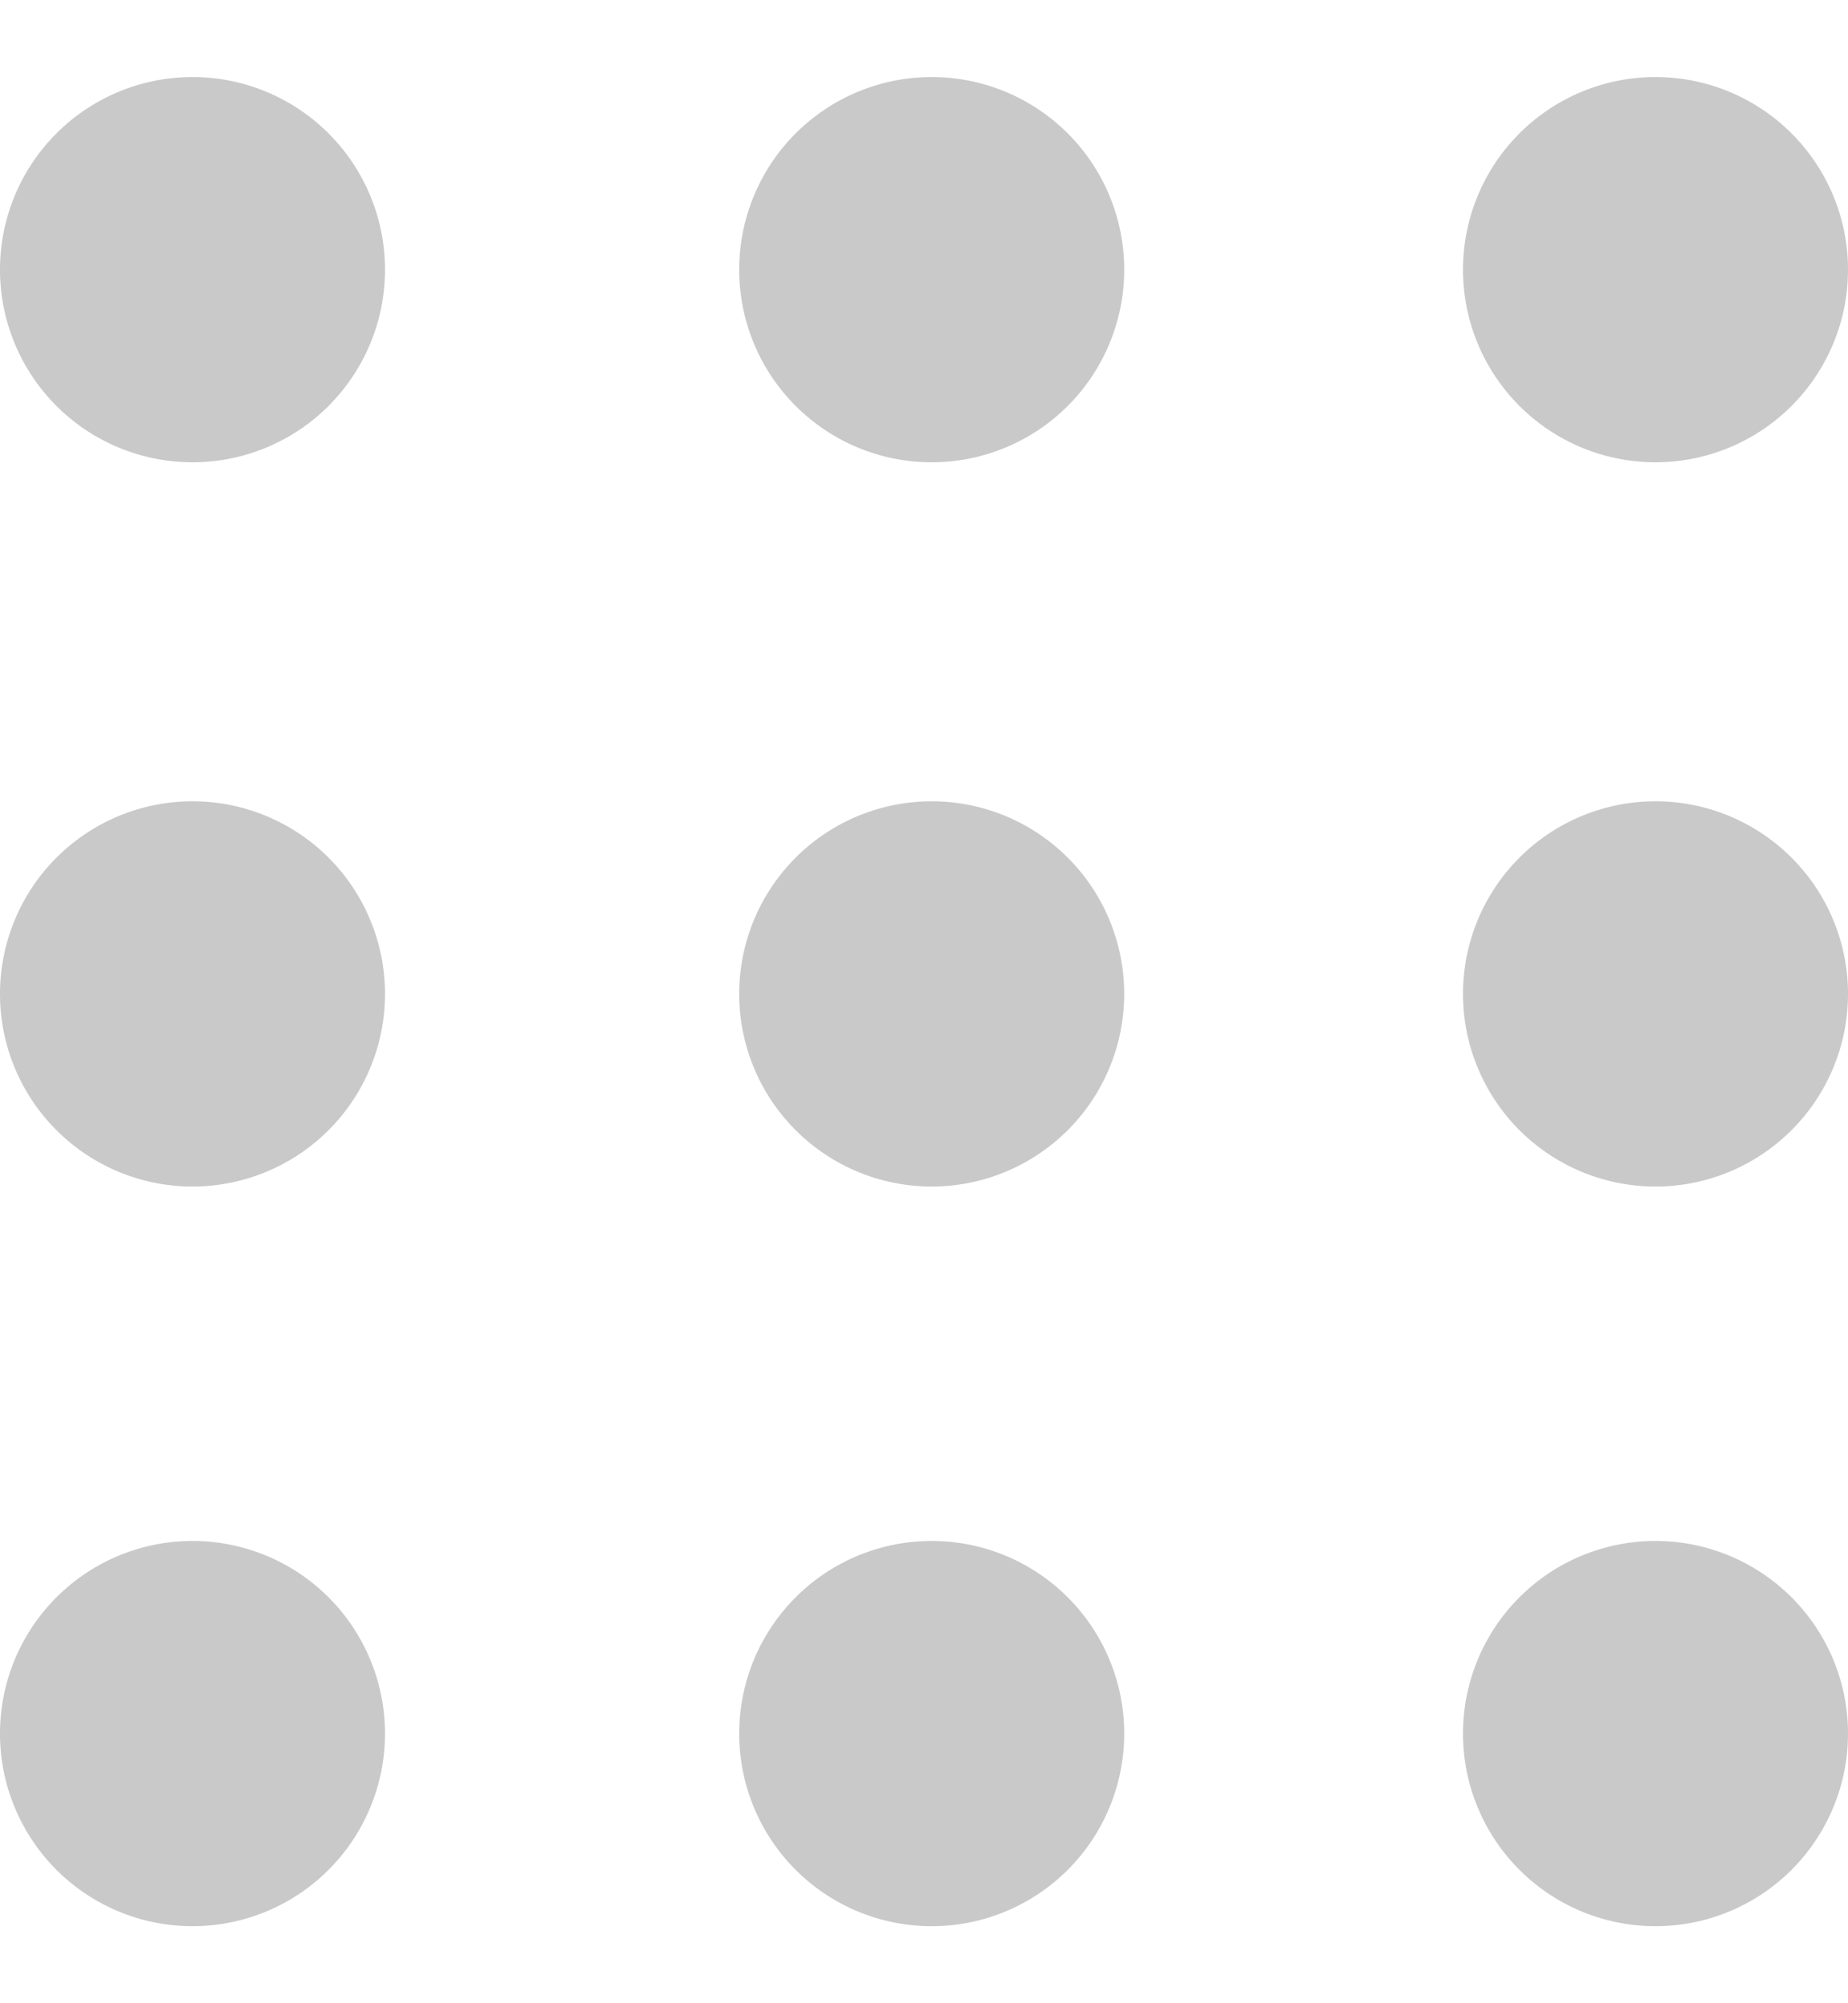 <svg xmlns="http://www.w3.org/2000/svg" width="12" height="13" fill="none"><path fill="#C9C9C9" d="M2.5 1.75a1.25 1.25 0 1 1-2.5 0 1.25 1.25 0 0 1 2.5 0Zm4.8 0a1.25 1.25 0 1 1-2.5 0 1.25 1.25 0 0 1 2.5 0Zm4.7 0a1.25 1.25 0 1 1-2.5 0 1.25 1.25 0 0 1 2.5 0Zm-9.5 4.7a1.25 1.25 0 1 1-2.5 0 1.25 1.25 0 0 1 2.5 0Zm4.8 0a1.25 1.25 0 1 1-2.5 0 1.25 1.25 0 0 1 2.5 0Zm4.7 0a1.25 1.25 0 1 1-2.5 0 1.25 1.25 0 0 1 2.5 0Zm-9.5 4.8a1.25 1.25 0 1 1-2.5 0 1.25 1.25 0 0 1 2.5 0Zm4.8 0a1.25 1.25 0 1 1-2.5 0 1.25 1.25 0 0 1 2.5 0Zm4.7 0a1.25 1.25 0 1 1-2.5 0 1.25 1.25 0 0 1 2.5 0Z"/></svg>